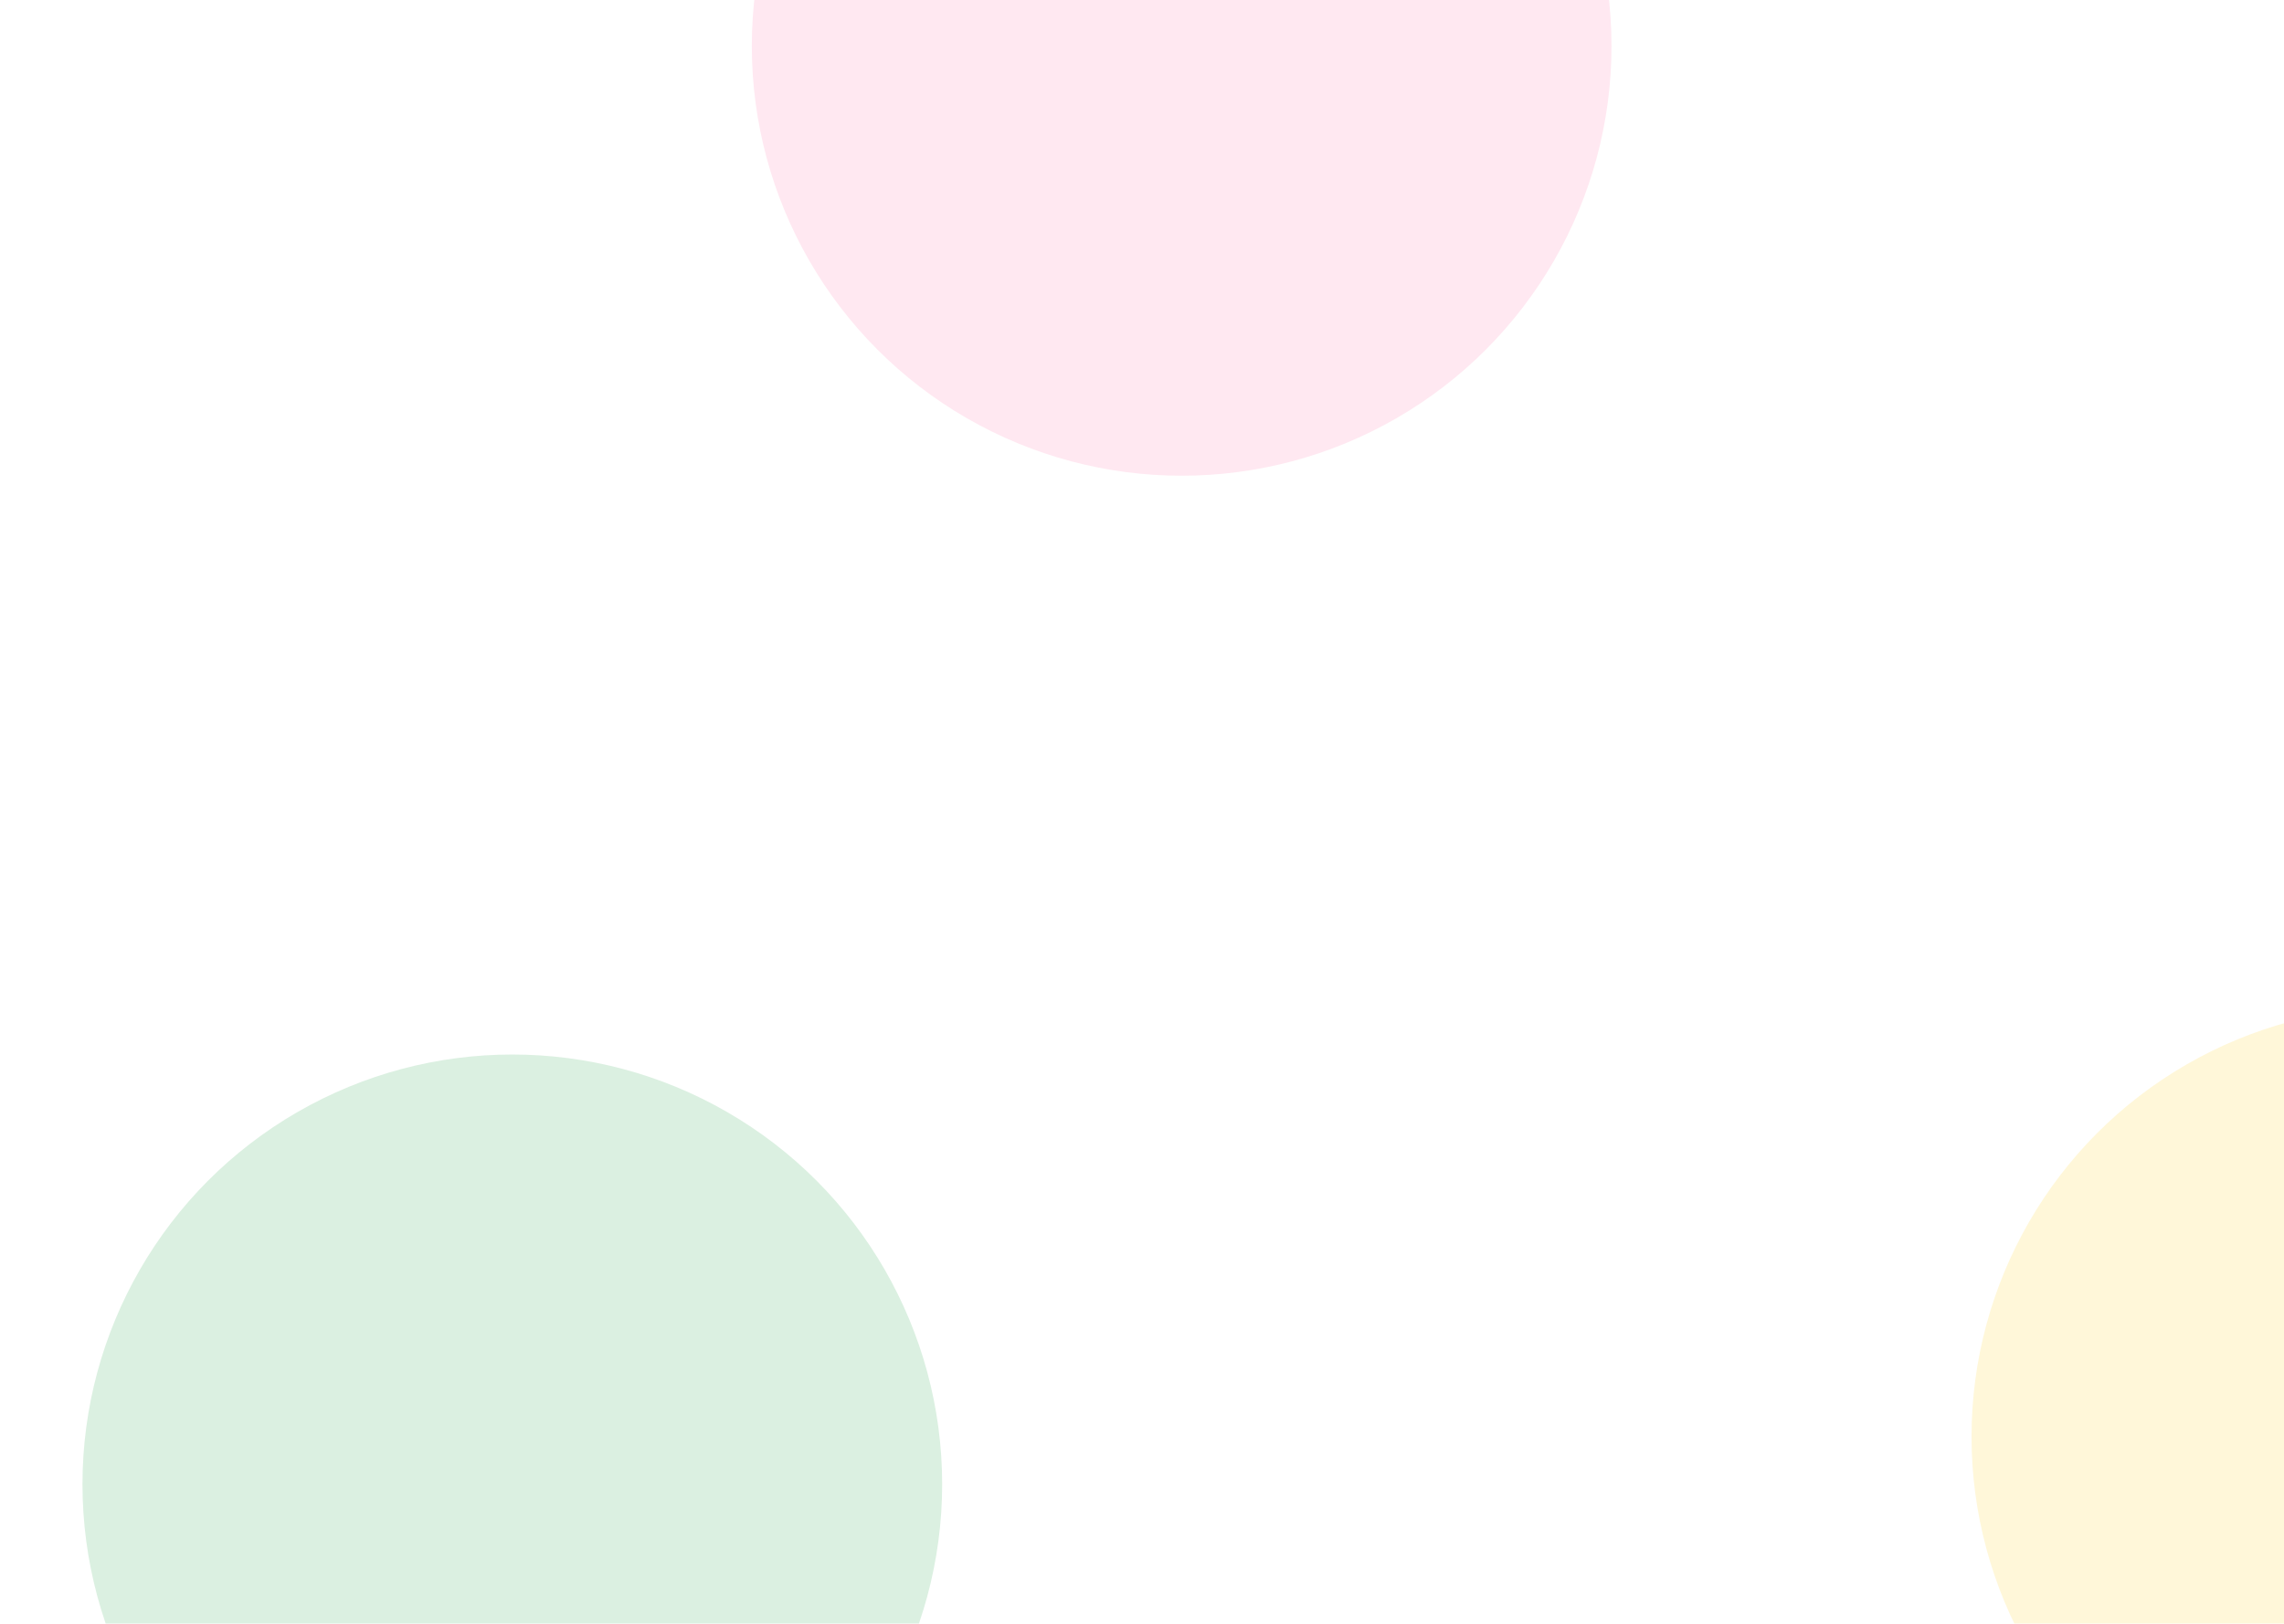 <svg width="1440" height="1024" viewBox="0 0 1440 1024" fill="none" xmlns="http://www.w3.org/2000/svg">
<g opacity="0.25" clip-path="url(#clip0_9_122)">
<rect width="1440" height="1024" fill="white"/>
<g filter="url(#filter0_f_9_122)">
<circle cx="745" cy="29" r="271" fill="#FF7DAF" fill-opacity="0.7"/>
</g>
<g filter="url(#filter1_f_9_122)">
<circle cx="1514" cy="906" r="271" fill="#FFD427" fill-opacity="0.7"/>
</g>
<g filter="url(#filter2_f_9_122)">
<circle cx="323" cy="936" r="271" fill="#34A853" fill-opacity="0.7"/>
</g>
</g>
<defs>
<filter id="filter0_f_9_122" x="6" y="-710" width="1478" height="1478" filterUnits="userSpaceOnUse" color-interpolation-filters="sRGB">
<feFlood flood-opacity="0" result="BackgroundImageFix"/>
<feBlend mode="normal" in="SourceGraphic" in2="BackgroundImageFix" result="shape"/>
<feGaussianBlur stdDeviation="234" result="effect1_foregroundBlur_9_122"/>
</filter>
<filter id="filter1_f_9_122" x="775" y="167" width="1478" height="1478" filterUnits="userSpaceOnUse" color-interpolation-filters="sRGB">
<feFlood flood-opacity="0" result="BackgroundImageFix"/>
<feBlend mode="normal" in="SourceGraphic" in2="BackgroundImageFix" result="shape"/>
<feGaussianBlur stdDeviation="234" result="effect1_foregroundBlur_9_122"/>
</filter>
<filter id="filter2_f_9_122" x="-416" y="197" width="1478" height="1478" filterUnits="userSpaceOnUse" color-interpolation-filters="sRGB">
<feFlood flood-opacity="0" result="BackgroundImageFix"/>
<feBlend mode="normal" in="SourceGraphic" in2="BackgroundImageFix" result="shape"/>
<feGaussianBlur stdDeviation="234" result="effect1_foregroundBlur_9_122"/>
</filter>
<clipPath id="clip0_9_122">
<rect width="1440" height="1024" fill="white"/>
</clipPath>
</defs>
</svg>

